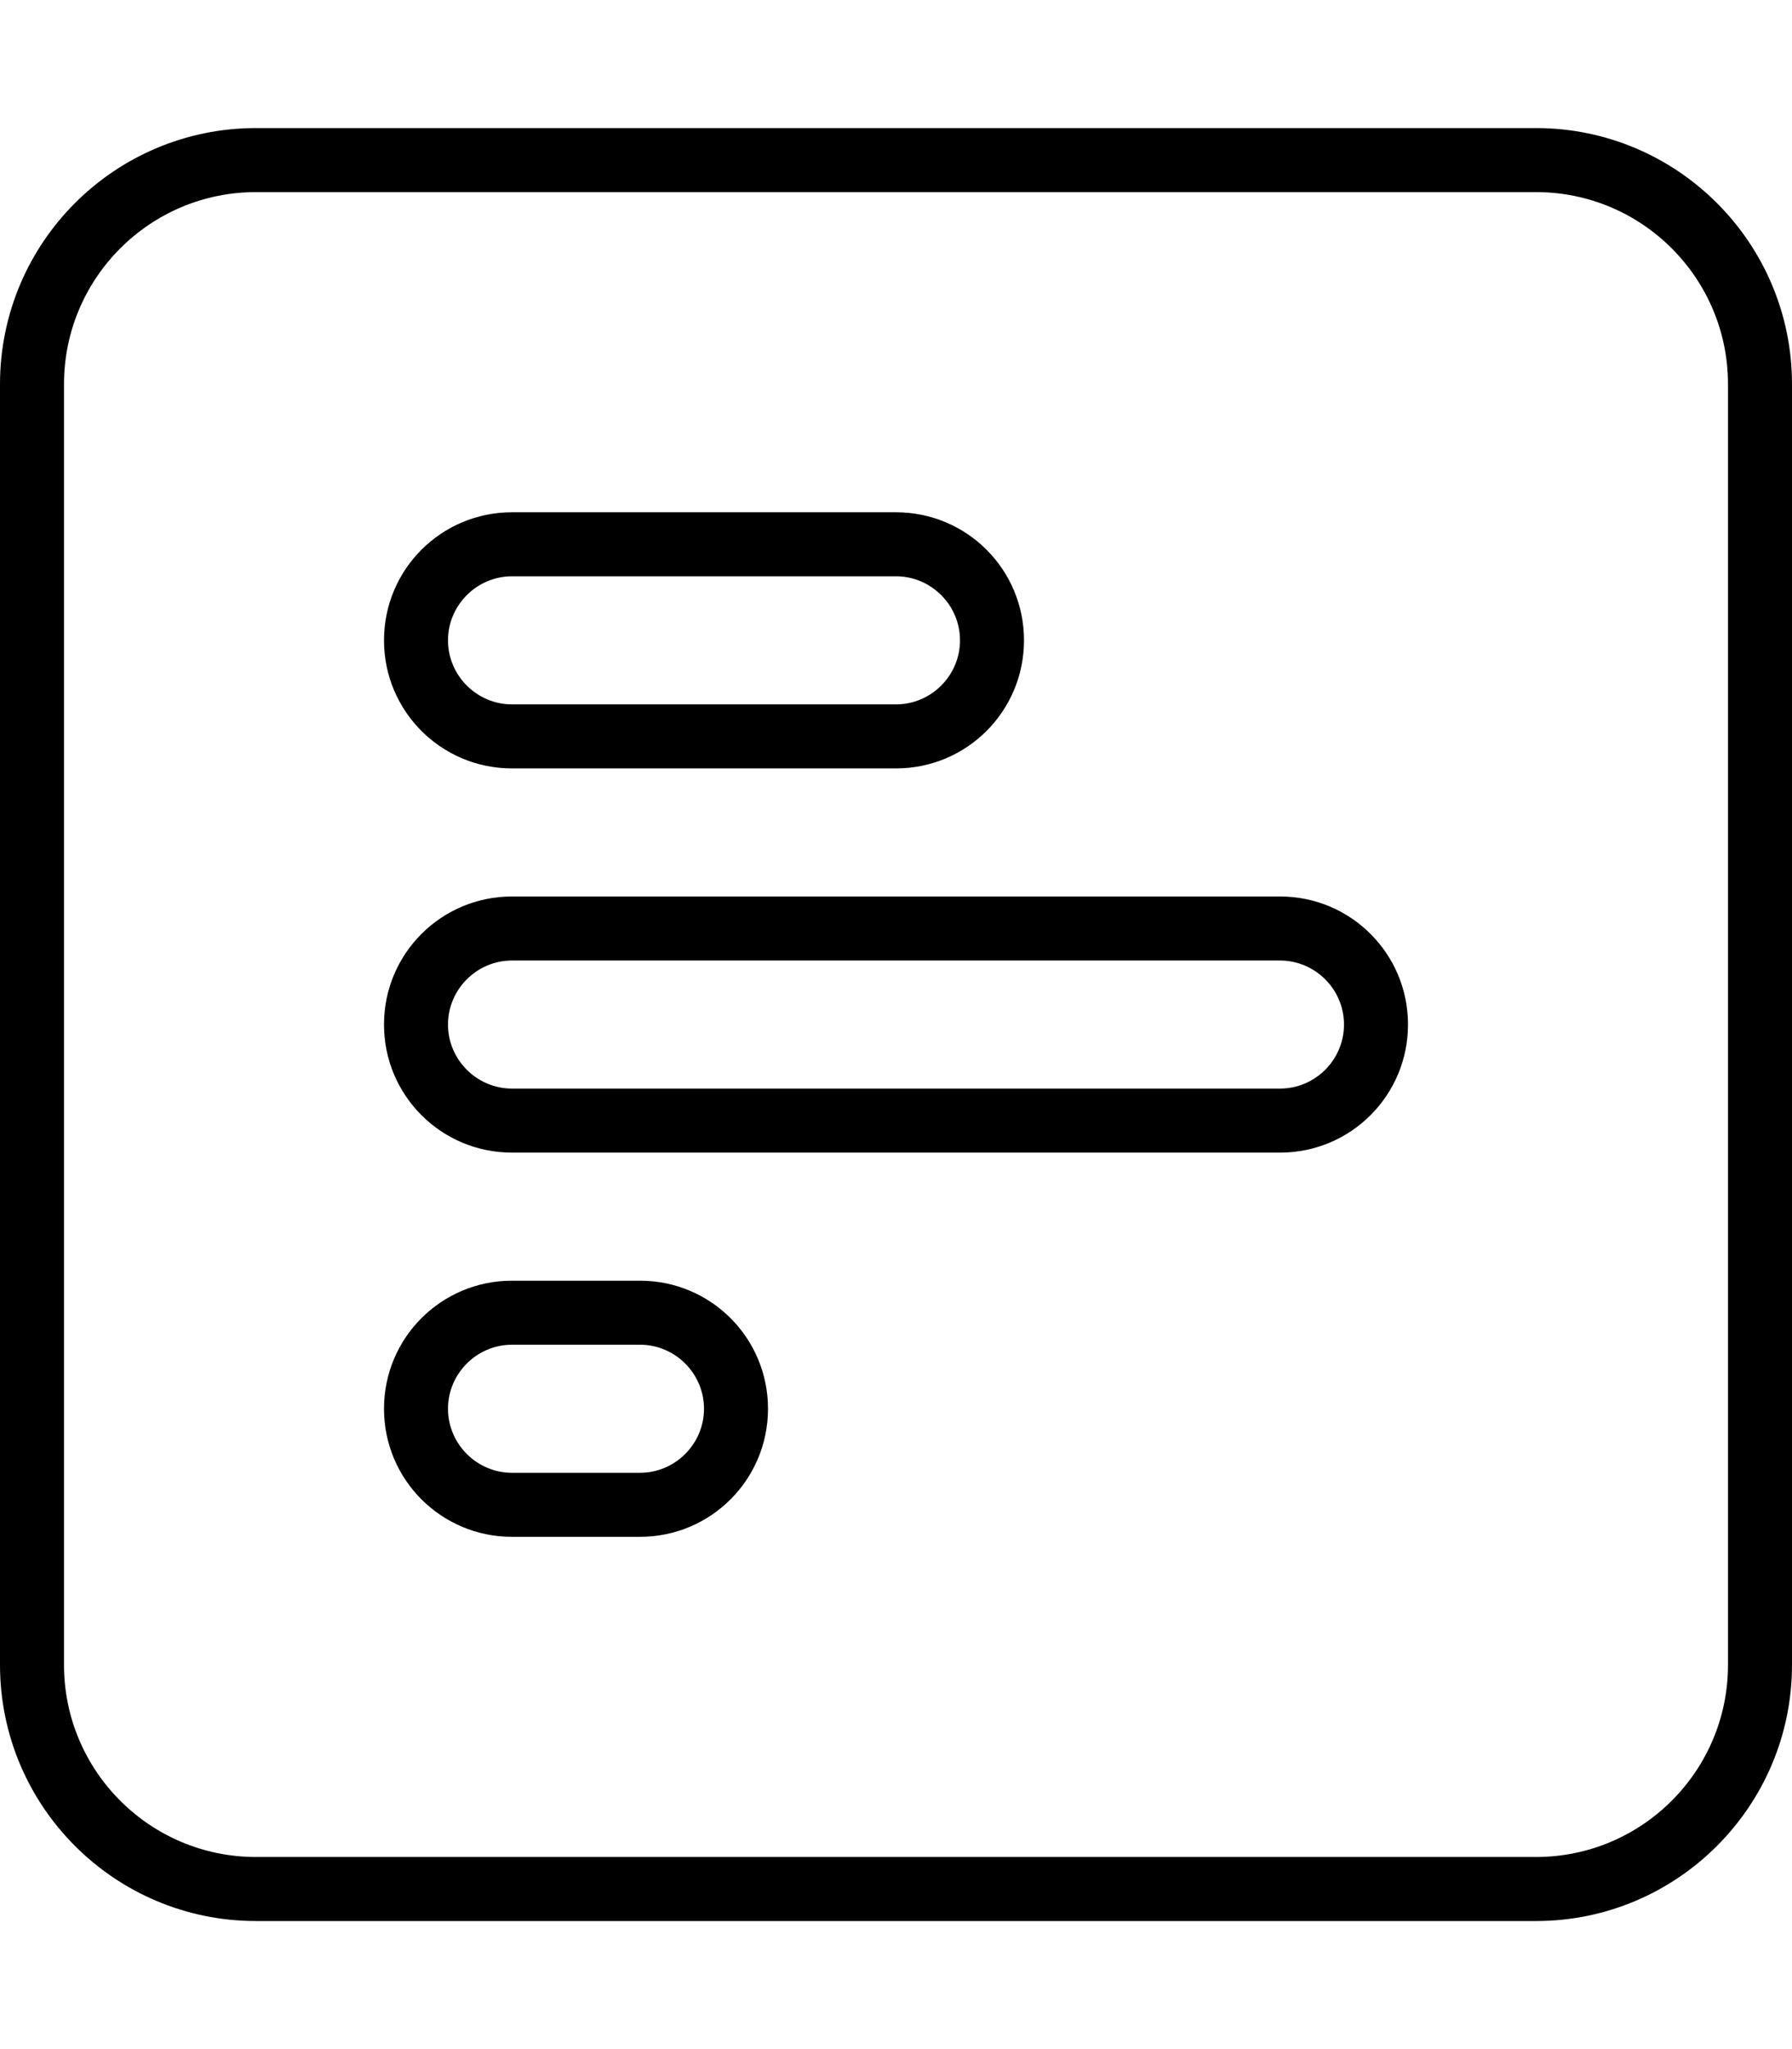 <svg xmlns="http://www.w3.org/2000/svg" viewBox="0 0 448 512"><!--! Font Awesome Pro 6.0.0-beta3 by @fontawesome - https://fontawesome.com License - https://fontawesome.com/license (Commercial License) Copyright 2021 Fonticons, Inc. --><path d="M224 128C241.7 128 256 142.3 256 160C256 177.7 241.7 192 224 192H128C110.3 192 96 177.7 96 160C96 142.3 110.3 128 128 128H224zM128 176H224C232.8 176 240 168.8 240 160C240 151.2 232.8 144 224 144H128C119.2 144 112 151.2 112 160C112 168.8 119.2 176 128 176zM320 224C337.7 224 352 238.3 352 256C352 273.7 337.7 288 320 288H128C110.3 288 96 273.7 96 256C96 238.3 110.3 224 128 224H320zM128 272H320C328.8 272 336 264.8 336 256C336 247.2 328.8 240 320 240H128C119.2 240 112 247.2 112 256C112 264.8 119.2 272 128 272zM160 320C177.7 320 192 334.3 192 352C192 369.7 177.7 384 160 384H128C110.3 384 96 369.7 96 352C96 334.3 110.3 320 128 320H160zM128 368H160C168.8 368 176 360.8 176 352C176 343.2 168.8 336 160 336H128C119.2 336 112 343.2 112 352C112 360.8 119.2 368 128 368zM384 32C419.3 32 448 60.65 448 96V416C448 451.3 419.3 480 384 480H64C28.65 480 0 451.3 0 416V96C0 60.65 28.65 32 64 32H384zM384 48H64C37.49 48 16 69.49 16 96V416C16 442.5 37.49 464 64 464H384C410.5 464 432 442.5 432 416V96C432 69.49 410.5 48 384 48z"/></svg>